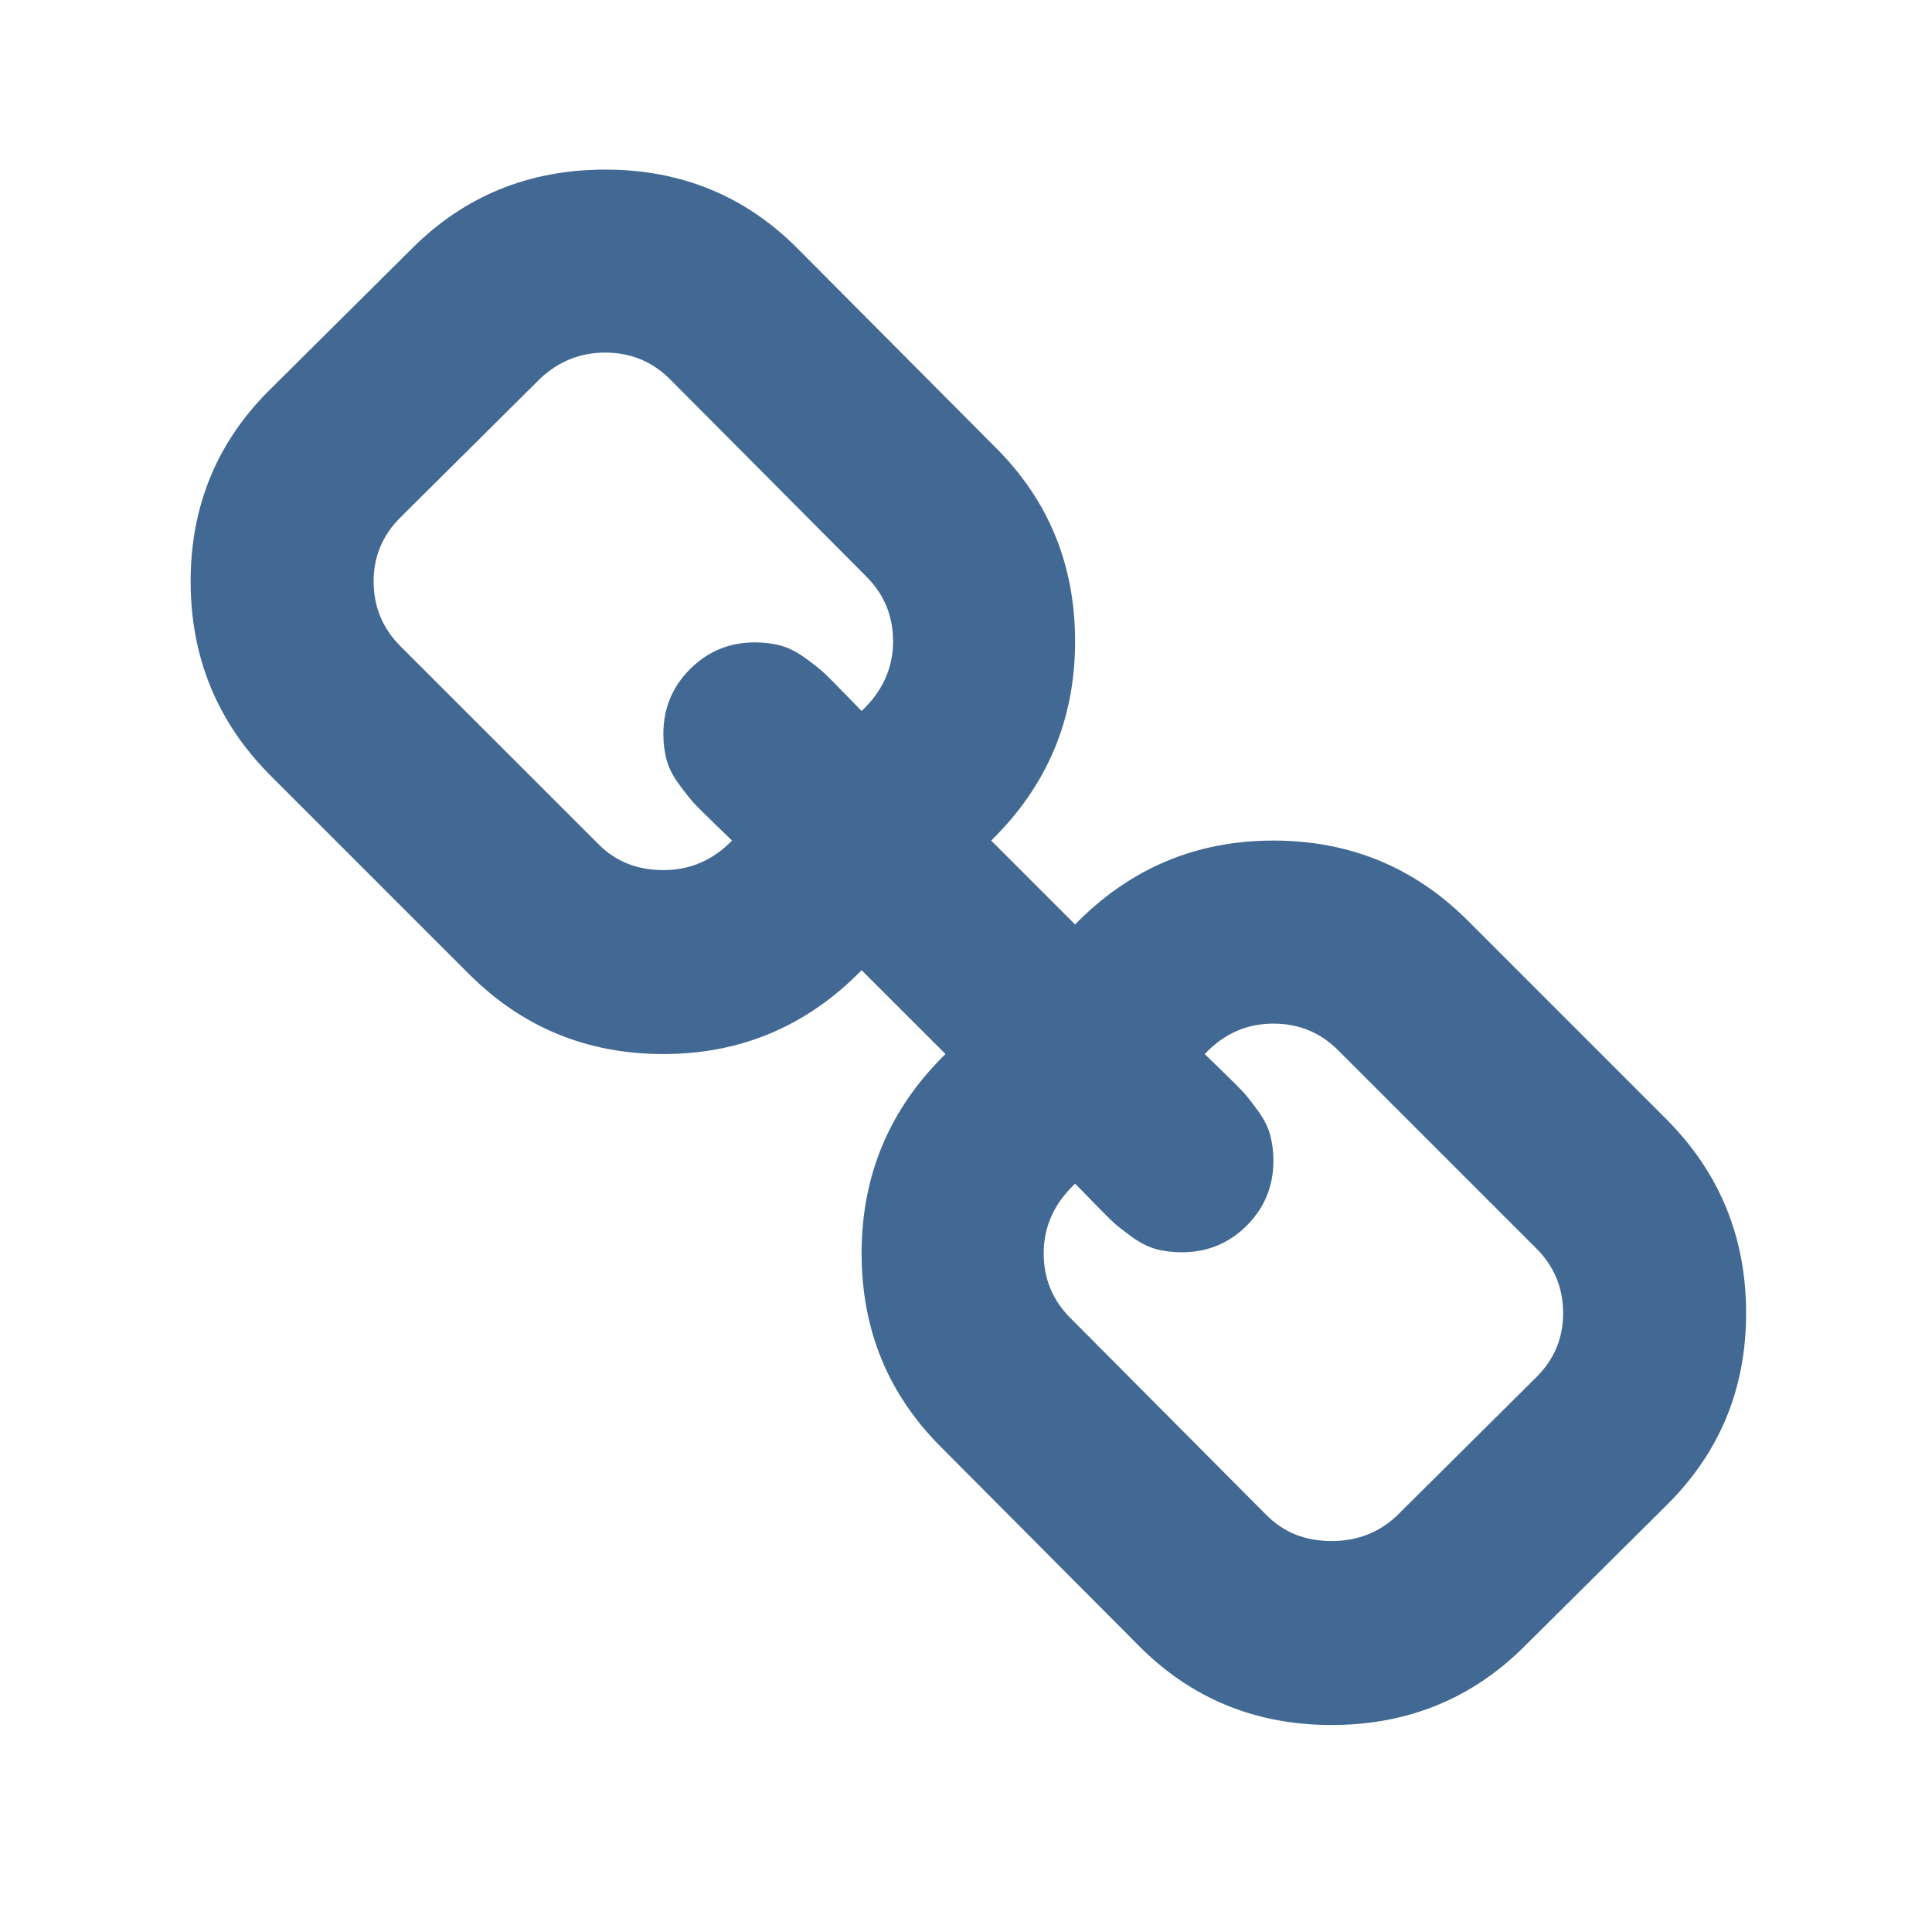<?xml version="1.0" encoding="utf-8"?>
<!-- Generator: Adobe Illustrator 21.0.1, SVG Export Plug-In . SVG Version: 6.00 Build 0)  -->
<svg version="1.1" id="Layer_1" xmlns="http://www.w3.org/2000/svg" xmlns:xlink="http://www.w3.org/1999/xlink" x="0px" y="0px"
	 viewBox="0 0 28 28" style="enable-background:new 0 0 28 28;" xml:space="preserve">
<style type="text/css">
	.st0{fill:#426994;}
</style>
<g id="Layer_4">
	<path class="st0" d="M24.145,16.215l-2.873-2.873c-0.773-0.773-1.712-1.16-2.818-1.16c-1.123,0-2.081,0.405-2.873,1.216
		l-1.216-1.216c0.81-0.792,1.216-1.754,1.216-2.887c0-1.105-0.382-2.04-1.147-2.804l-2.845-2.859
		c-0.764-0.783-1.704-1.174-2.818-1.174c-1.105,0-2.04,0.382-2.804,1.147l-2.03,2.017C3.154,6.385,2.763,7.32,2.763,8.425
		c0,1.105,0.387,2.044,1.16,2.818l2.873,2.873c0.774,0.773,1.713,1.16,2.818,1.16c1.123,0,2.081-0.405,2.873-1.215l1.216,1.215
		c-0.81,0.792-1.216,1.754-1.216,2.887c0,1.105,0.382,2.039,1.146,2.804l2.846,2.859C17.244,24.608,18.183,25,19.297,25
		c1.105,0,2.04-0.382,2.804-1.147l2.031-2.017c0.783-0.765,1.174-1.699,1.174-2.804C25.306,17.928,24.919,16.989,24.145,16.215z
		 M12.487,10.304c-0.028-0.028-0.113-0.115-0.255-0.262c-0.143-0.147-0.242-0.246-0.297-0.297c-0.055-0.051-0.143-0.12-0.263-0.207
		c-0.12-0.088-0.237-0.147-0.352-0.18c-0.115-0.032-0.242-0.048-0.38-0.048c-0.368,0-0.681,0.129-0.939,0.387
		c-0.258,0.258-0.387,0.571-0.387,0.939c0,0.138,0.016,0.265,0.048,0.38c0.032,0.115,0.092,0.233,0.18,0.352
		c0.088,0.12,0.157,0.207,0.207,0.262c0.05,0.055,0.149,0.154,0.297,0.297c0.147,0.143,0.235,0.228,0.263,0.255
		c-0.276,0.285-0.608,0.428-0.994,0.428c-0.378,0-0.691-0.124-0.939-0.373L5.802,9.364C5.544,9.106,5.415,8.793,5.415,8.425
		c0-0.359,0.129-0.668,0.387-0.925l2.031-2.017C8.1,5.234,8.413,5.11,8.772,5.11c0.368,0,0.681,0.129,0.939,0.387l2.845,2.859
		c0.258,0.258,0.387,0.571,0.387,0.939C12.943,9.682,12.791,10.018,12.487,10.304z M22.267,19.958l-2.031,2.017
		c-0.258,0.239-0.571,0.359-0.939,0.359c-0.378,0-0.69-0.124-0.939-0.373l-2.845-2.859c-0.258-0.258-0.387-0.571-0.387-0.939
		c0-0.387,0.152-0.723,0.456-1.008c0.028,0.028,0.113,0.115,0.256,0.262c0.143,0.147,0.242,0.246,0.297,0.297
		c0.055,0.051,0.143,0.12,0.262,0.207c0.12,0.088,0.237,0.147,0.352,0.18c0.115,0.032,0.242,0.048,0.38,0.048
		c0.369,0,0.682-0.129,0.939-0.386c0.258-0.258,0.387-0.571,0.387-0.939c0-0.138-0.016-0.264-0.048-0.38
		c-0.032-0.115-0.092-0.232-0.18-0.352c-0.088-0.12-0.156-0.207-0.207-0.263c-0.051-0.055-0.15-0.154-0.297-0.297
		c-0.147-0.143-0.235-0.228-0.263-0.255c0.276-0.295,0.608-0.442,0.995-0.442c0.368,0,0.681,0.129,0.939,0.387l2.873,2.873
		c0.258,0.258,0.387,0.571,0.387,0.939C22.654,19.392,22.525,19.701,22.267,19.958z"/>
</g>
</svg>
